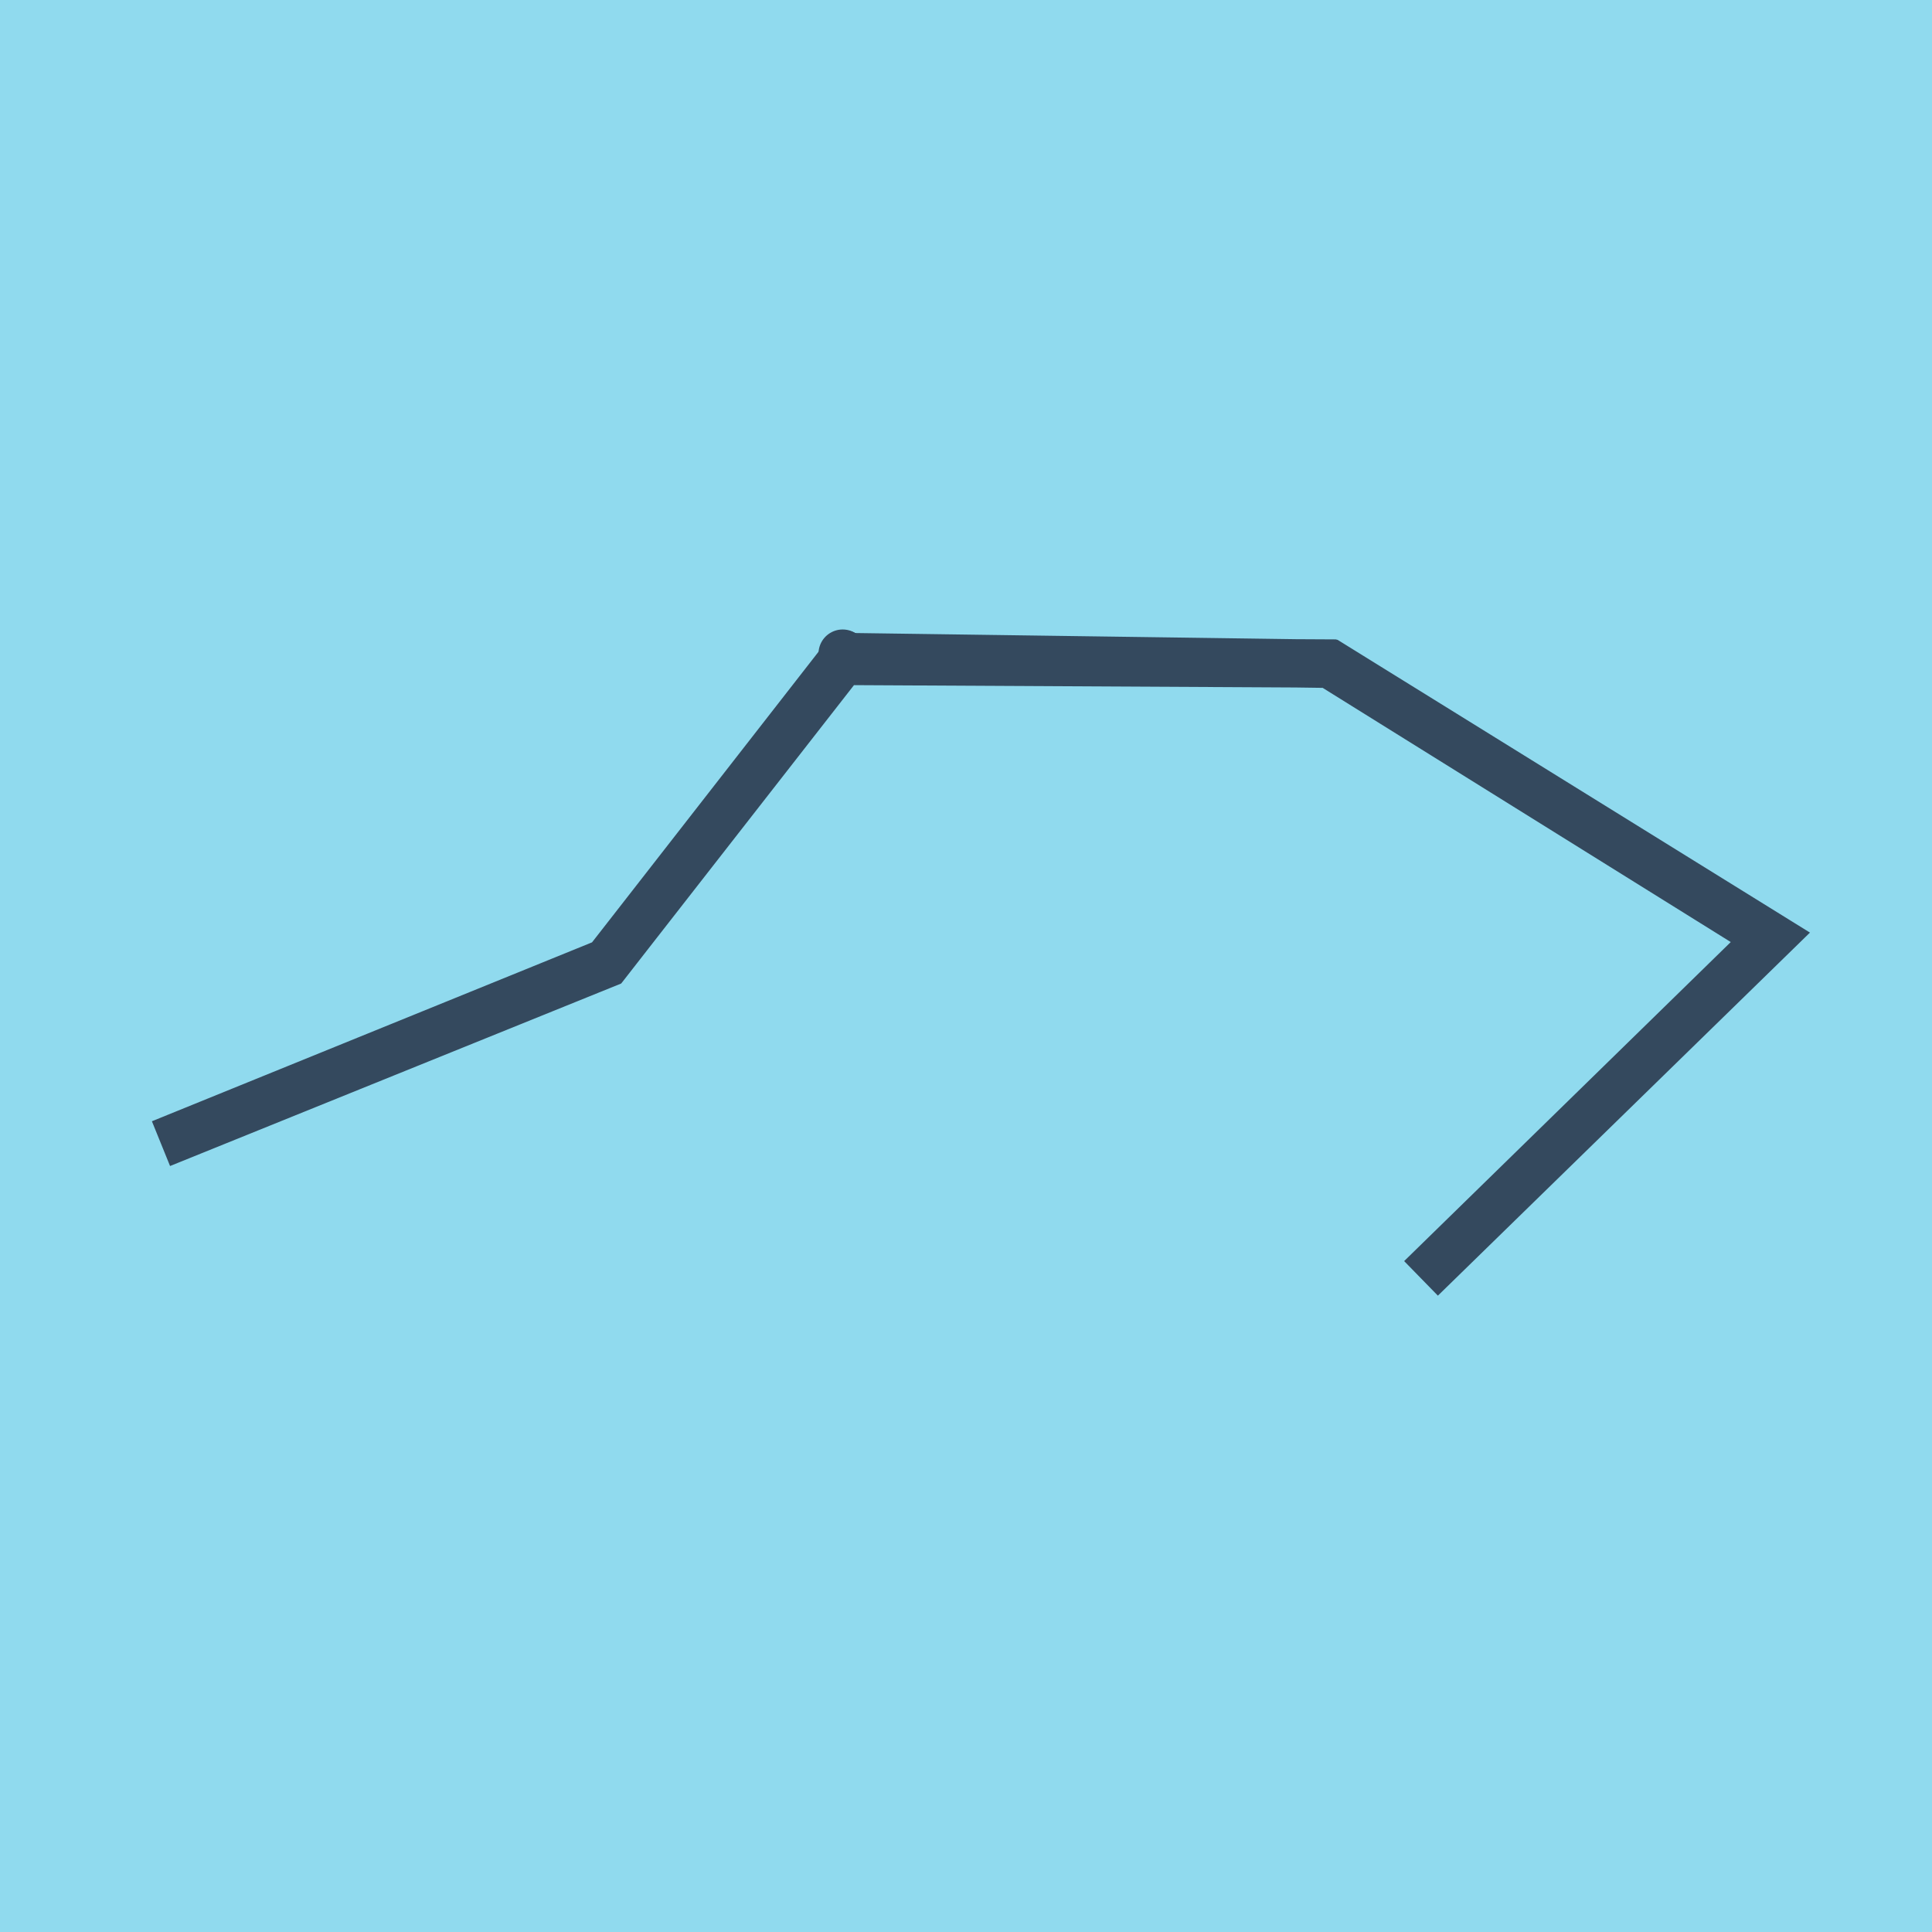 <?xml version="1.0" encoding="utf-8"?>
<!DOCTYPE svg PUBLIC "-//W3C//DTD SVG 1.1//EN" "http://www.w3.org/Graphics/SVG/1.1/DTD/svg11.dtd">
<svg xmlns="http://www.w3.org/2000/svg" xmlns:xlink="http://www.w3.org/1999/xlink" viewBox="-10 -10 120 120" preserveAspectRatio="xMidYMid meet">
	<path style="fill:#90daee" d="M-10-10h120v120H-10z"/>
			<polyline stroke-linecap="round" points="42.415,30.648 42.523,31.055 " style="fill:none;stroke:#34495e;stroke-width: 3px"/>
			<polyline stroke-linecap="round" points="42.339,30.598 42.488,31.02 " style="fill:none;stroke:#34495e;stroke-width: 3px"/>
			<polyline stroke-linecap="round" points="42.469,30.851 27.646,49.849 0,61.033 27.71,49.769 42.298,31.051 72.563,31.212 99.916,48.25 78.262,69.402 100,48.19 72.637,31.231 42.413,30.809 " style="fill:none;stroke:#34495e;stroke-width: 3px"/>
	</svg>
